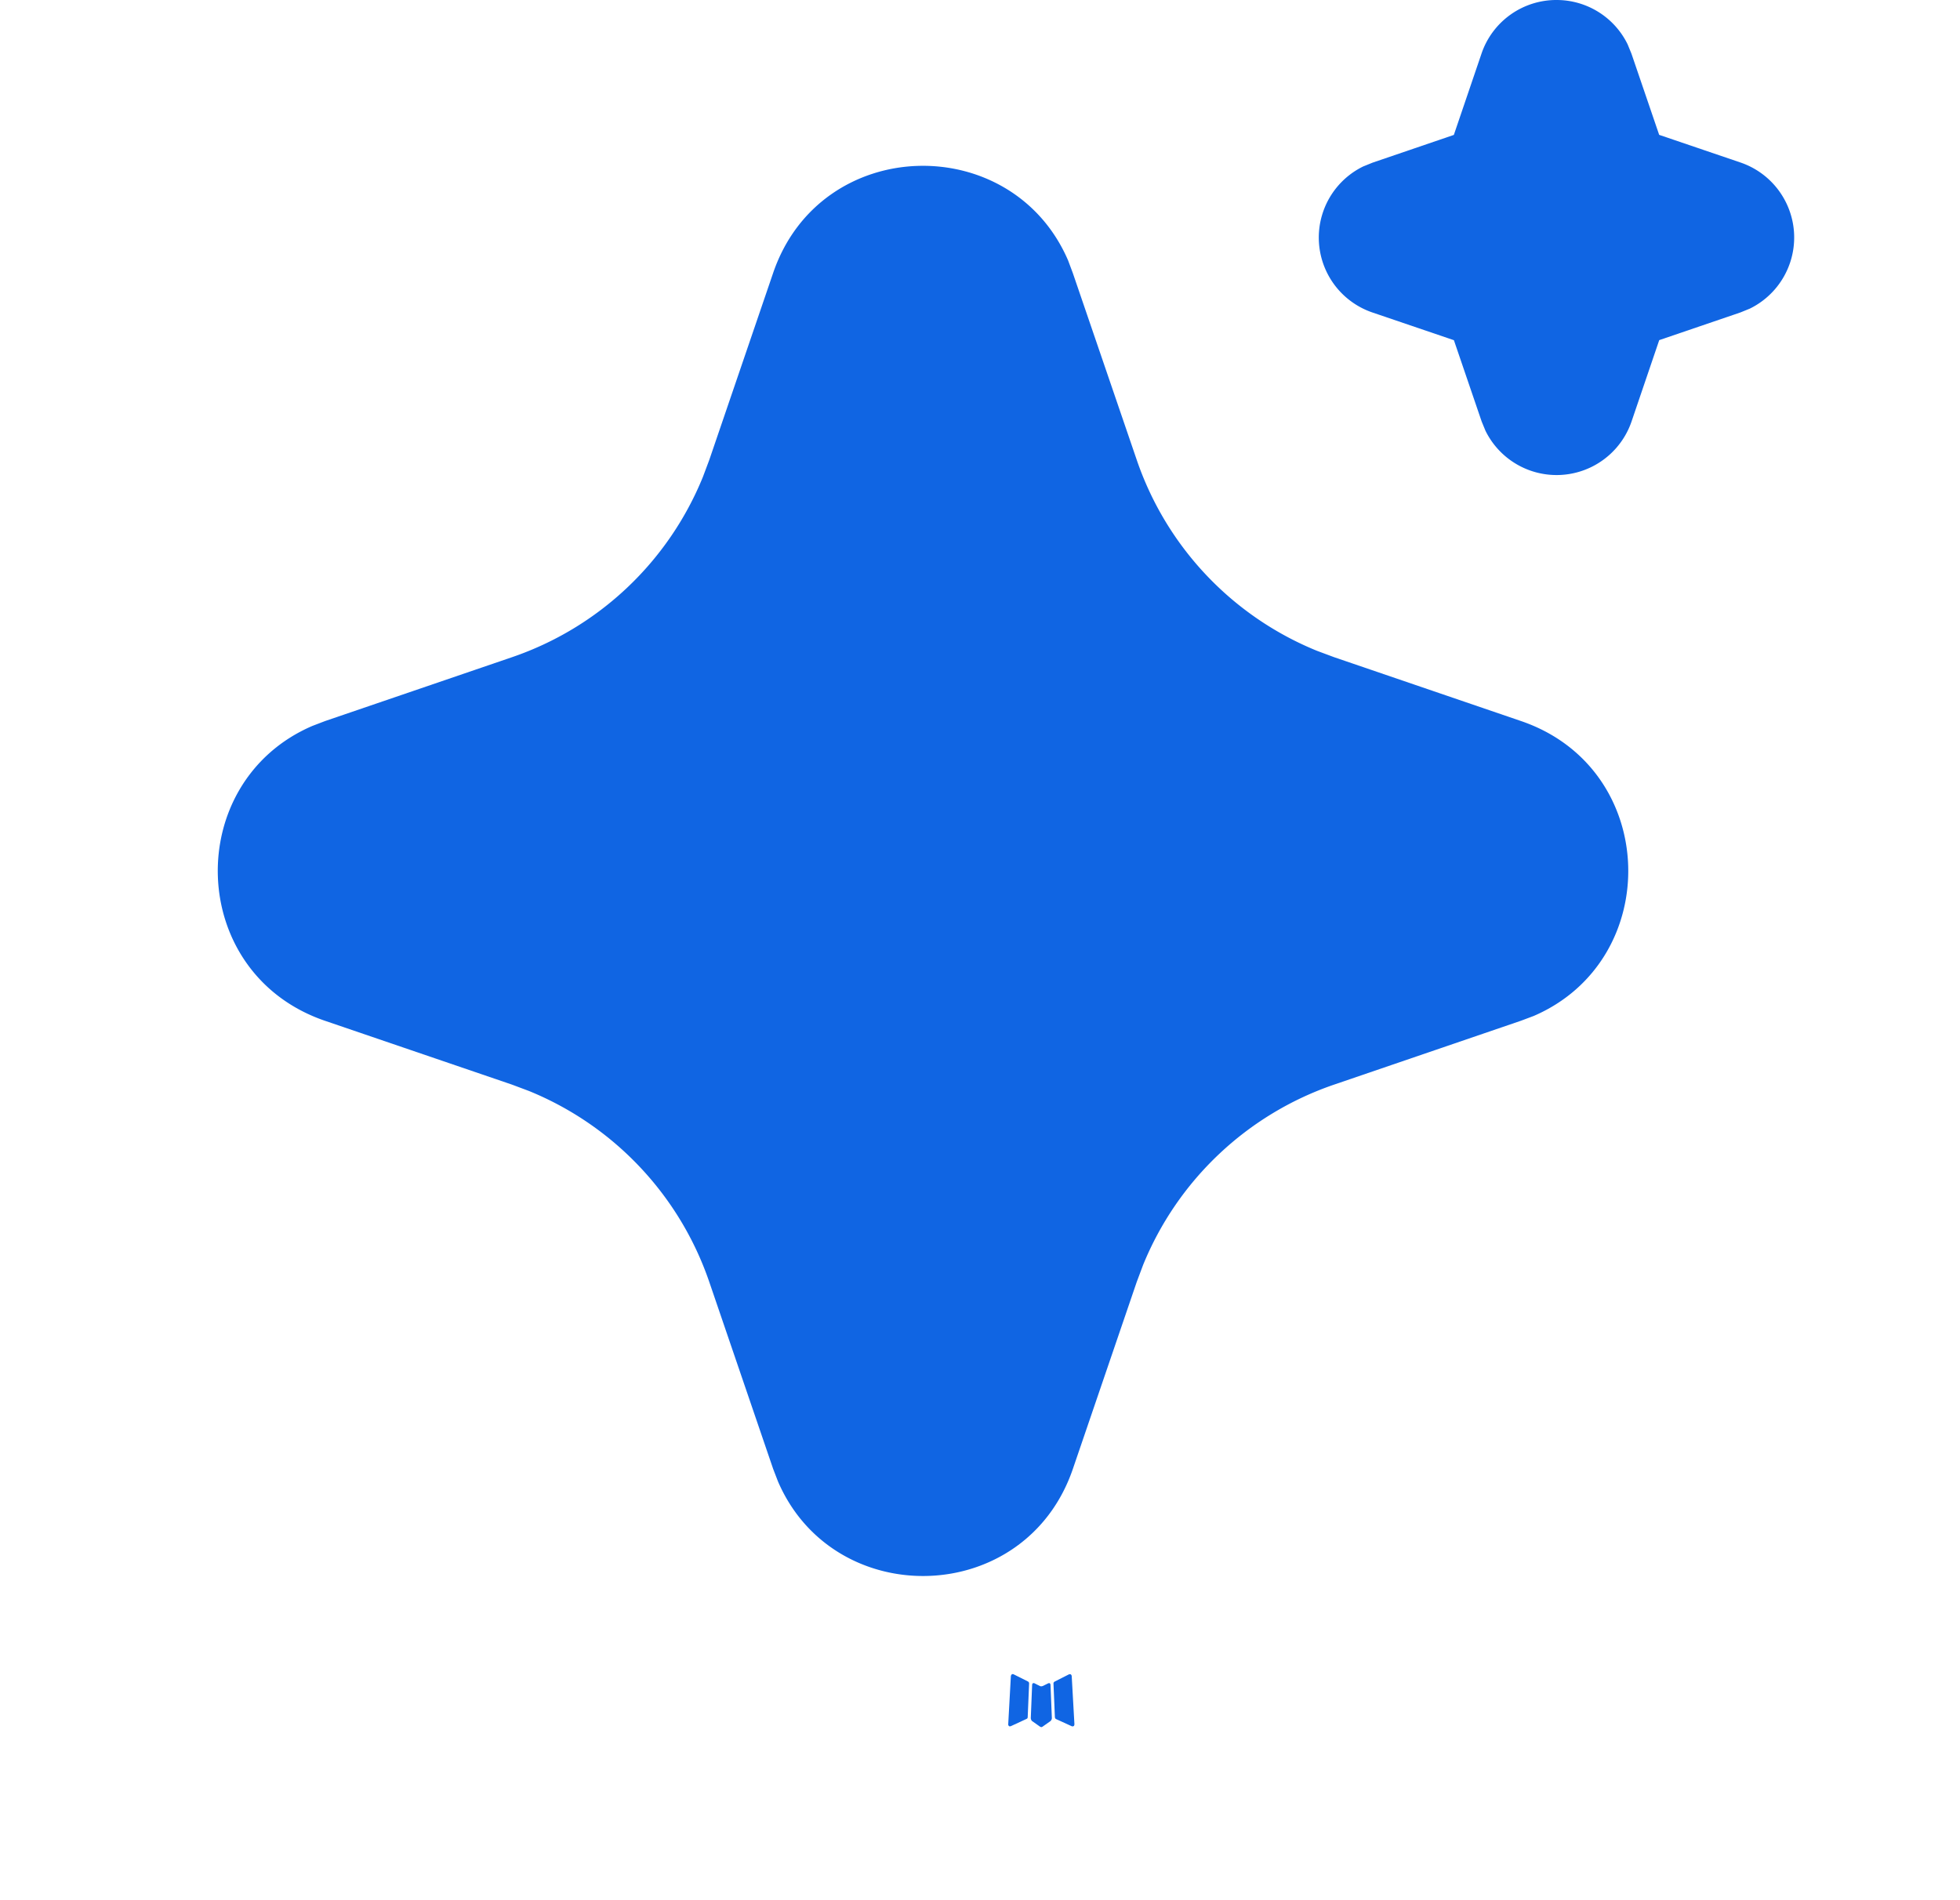 <svg xmlns="http://www.w3.org/2000/svg" width="33" height="32" fill="none"><path fill="#1065E3" d="m17.666 28.344-.016.003-.095.047-.026.005-.02-.005-.094-.048q-.021-.006-.032.008l-.005.013-.023.57.007.027.013.018.139.098.02.006.016-.006.139-.098.015-.022.006-.022-.023-.57q-.005-.021-.021-.024m.352-.15-.019.002-.245.124-.014.014-.003.014.024.574.006.016.01.01.269.123q.026.006.038-.01l.006-.02-.046-.818q-.006-.025-.026-.03m-.954.002a.03.03 0 0 0-.035.008l-.009.019-.045.819q.002.023.023.032l.02-.003.268-.124.013-.01.004-.015.024-.574-.004-.016-.013-.013zM13.017 4.597c.797-2.333 4.02-2.404 4.966-.212l.08.214 1.076 3.146a5.33 5.33 0 0 0 3.035 3.215l.29.108 3.146 1.075c2.333.797 2.404 4.021.213 4.966l-.213.08-3.147 1.076a5.34 5.34 0 0 0-3.216 3.035l-.108.288-1.075 3.148c-.797 2.333-4.02 2.404-4.965.213l-.082-.213-1.075-3.147a5.34 5.34 0 0 0-3.035-3.216l-.288-.108-3.146-1.074c-2.335-.798-2.406-4.022-.214-4.966l.214-.082 3.146-1.075a5.33 5.33 0 0 0 3.215-3.035l.108-.288zM26.207 0a1.33 1.33 0 0 1 1.197.747l.064.156.467 1.368 1.37.466a1.334 1.334 0 0 1 .157 2.46l-.157.064-1.369.467-.466 1.37a1.334 1.334 0 0 1-2.46.155l-.064-.156-.467-1.368-1.37-.466a1.333 1.333 0 0 1-.157-2.46l.158-.064 1.368-.467.466-1.37A1.33 1.33 0 0 1 26.208 0"/></svg>